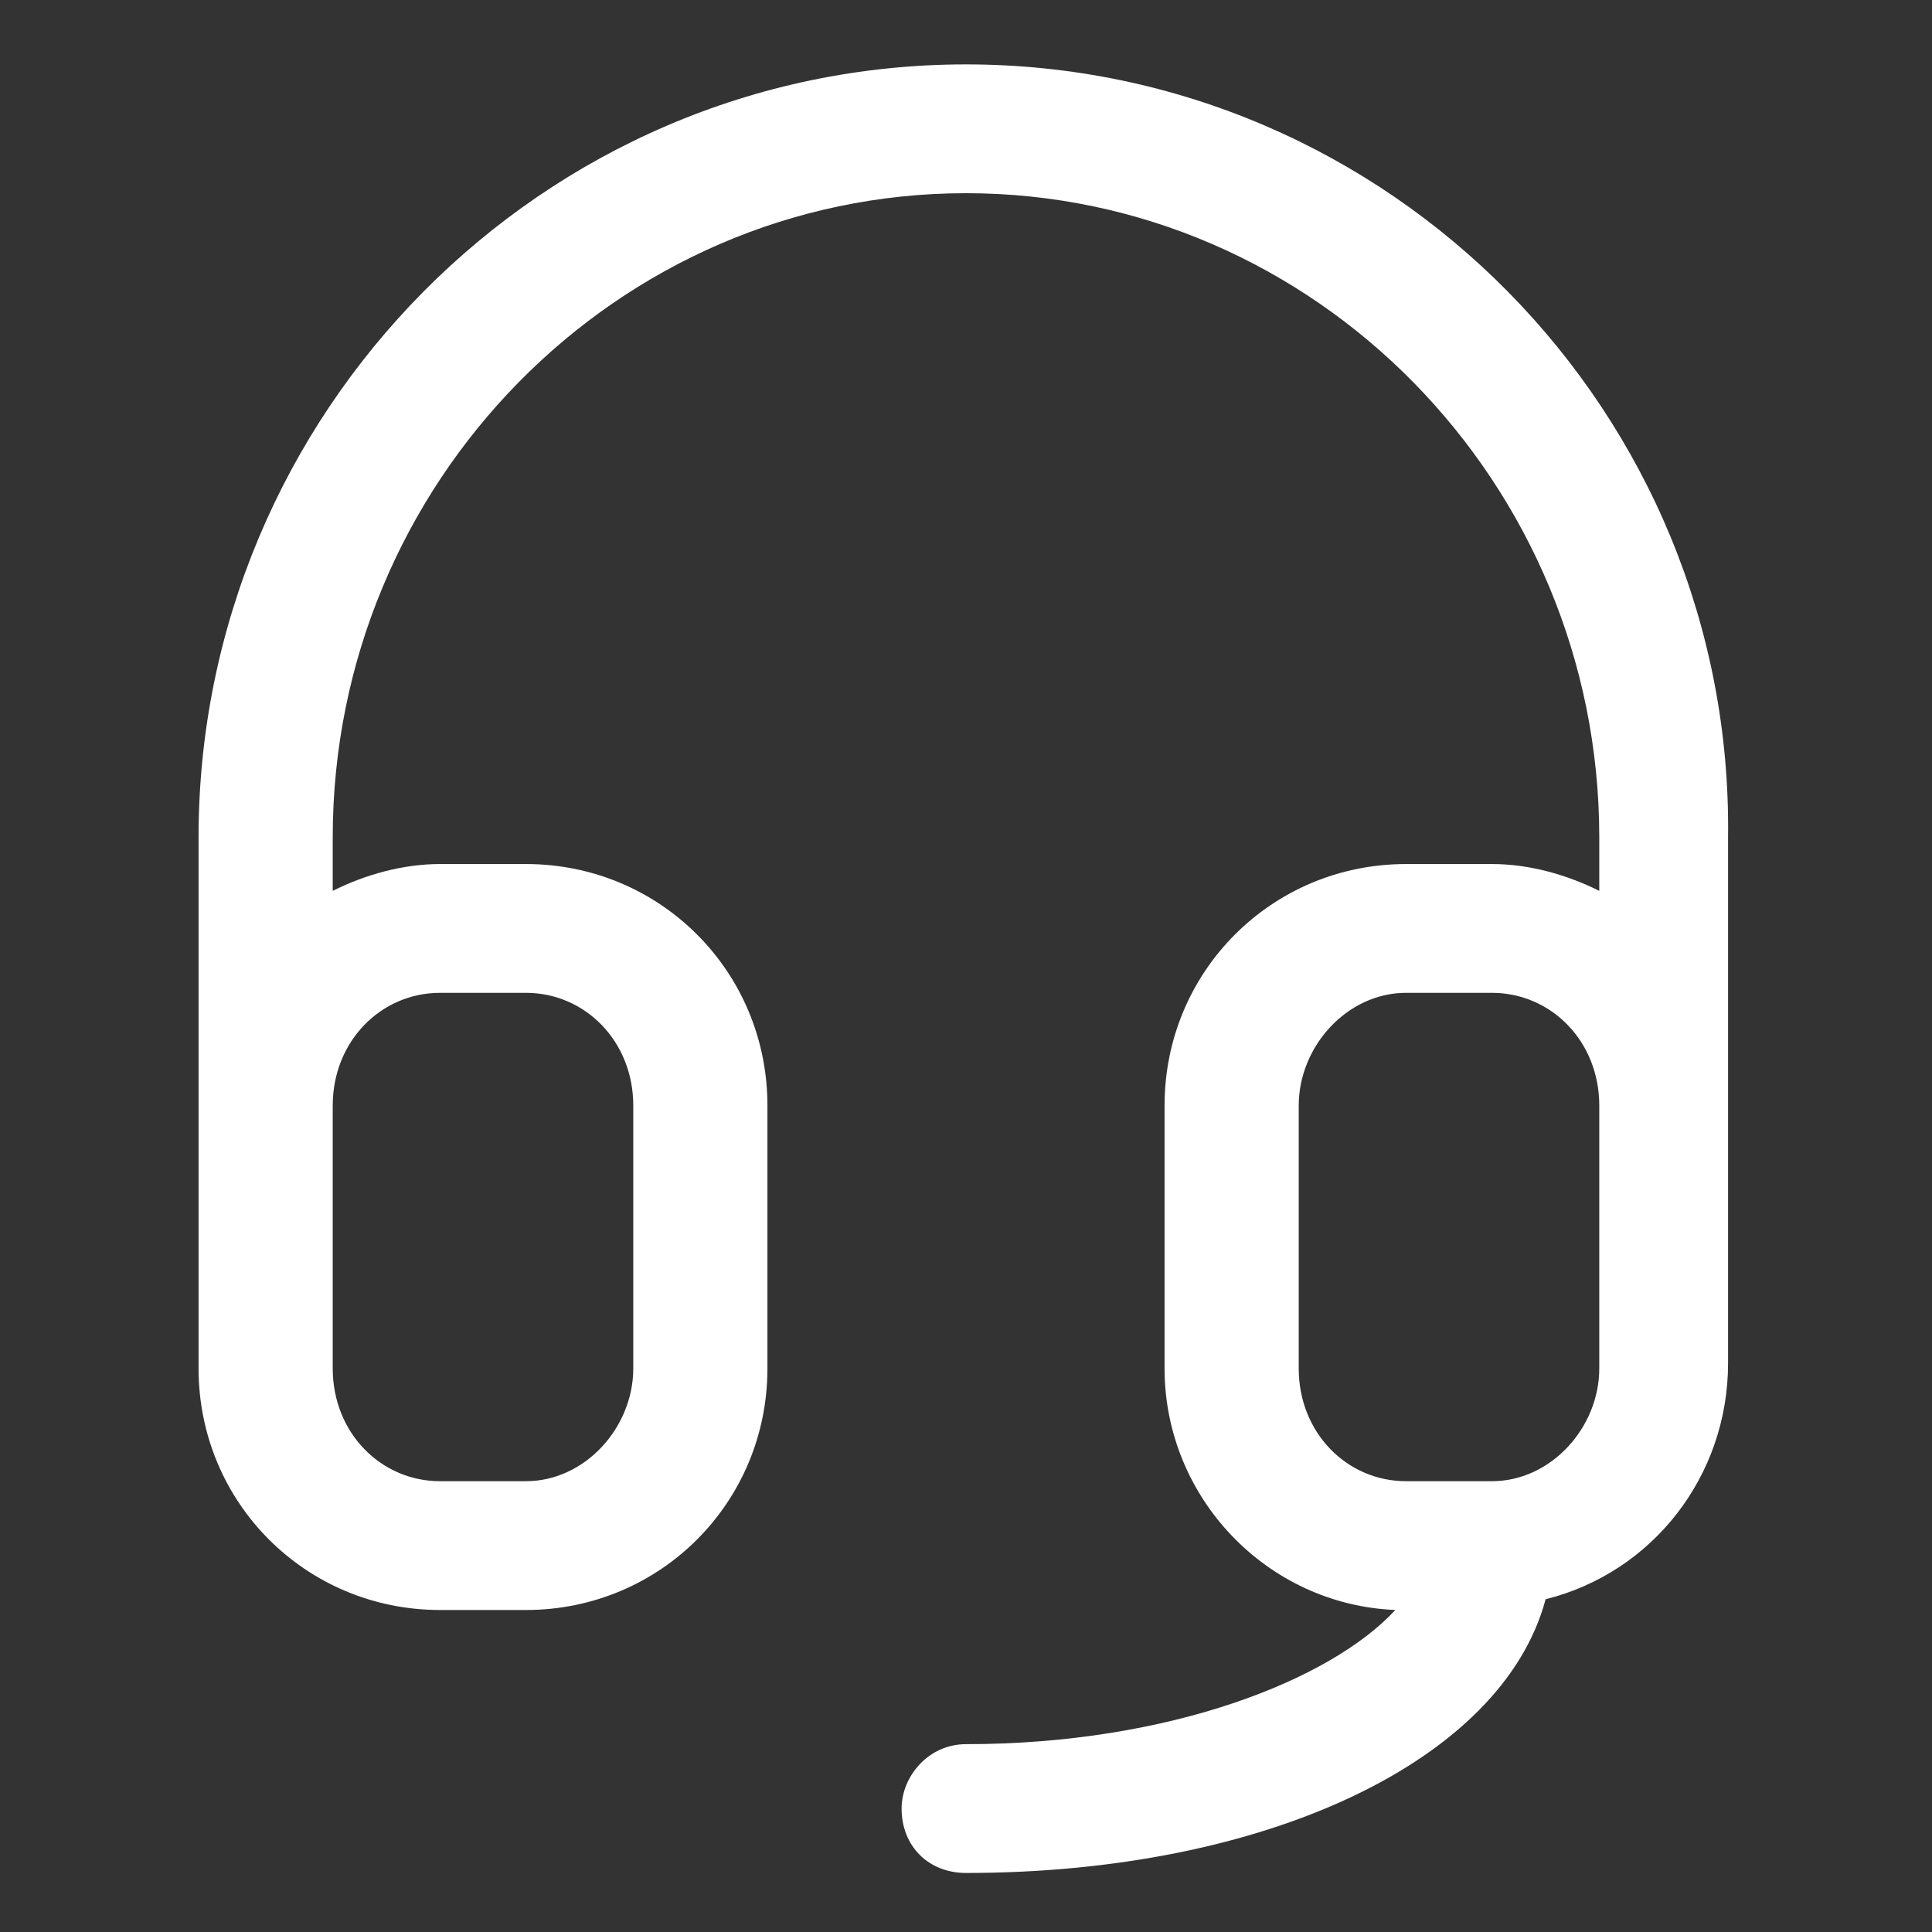 <?xml version="1.0" encoding="utf-8"?>
<!-- Generator: Adobe Illustrator 28.0.0, SVG Export Plug-In . SVG Version: 6.00 Build 0)  -->
<svg version="1.1" id="レイヤー_1" xmlns="http://www.w3.org/2000/svg" xmlns:xlink="http://www.w3.org/1999/xlink" x="0px"
	 y="0px" width="36px" height="36px" viewBox="0 0 36 36" style="enable-background:new 0 0 36 36;" xml:space="preserve">
<rect x="0" y="0" width="36" height="36" fill="#333333" stroke="none"/>
<style type="text/css">
	.st0{fill:#FFFFFF;}
</style>
<g>
	<g>
		<path class="st0" d="M18,1.2c-7.9,0-14.3,6.5-14.3,14.4v5v4.9c0,2.5,2,4.5,4.5,4.5h1.6c2.5,0,4.5-2,4.5-4.5v-4.9
			c0-2.5-2-4.5-4.5-4.5H8.2c-0.7,0-1.4,0.2-2,0.5v-1c0-6.6,5.3-12,11.8-12s11.8,5.4,11.8,12v1c-0.6-0.3-1.3-0.5-2-0.5h-1.6
			c-2.5,0-4.5,2-4.5,4.5v4.9c0,2.4,1.9,4.4,4.3,4.5c-1.2,1.3-4.2,2.5-8,2.5c-0.7,0-1.2,0.6-1.2,1.2c0,0.7,0.5,1.2,1.2,1.2
			c5.6,0,10-2.1,10.8-5.1c2-0.5,3.4-2.3,3.4-4.4v-4.8v-5C32.3,7.7,25.9,1.2,18,1.2z M8.2,18.5h1.6c1.1,0,2,0.9,2,2.1v4.9
			c0,1.1-0.9,2.1-2,2.1H8.2c-1.1,0-2-0.9-2-2.1v-4.9C6.2,19.4,7.1,18.5,8.2,18.5z M29.8,25.5c0,1.1-0.9,2.1-2,2.1h-1.6
			c-1.1,0-2-0.9-2-2.1v-4.9c0-1.1,0.9-2.1,2-2.1h1.6c1.1,0,2,0.9,2,2.1V25.5z"/>
	</g>
</g>
</svg>
